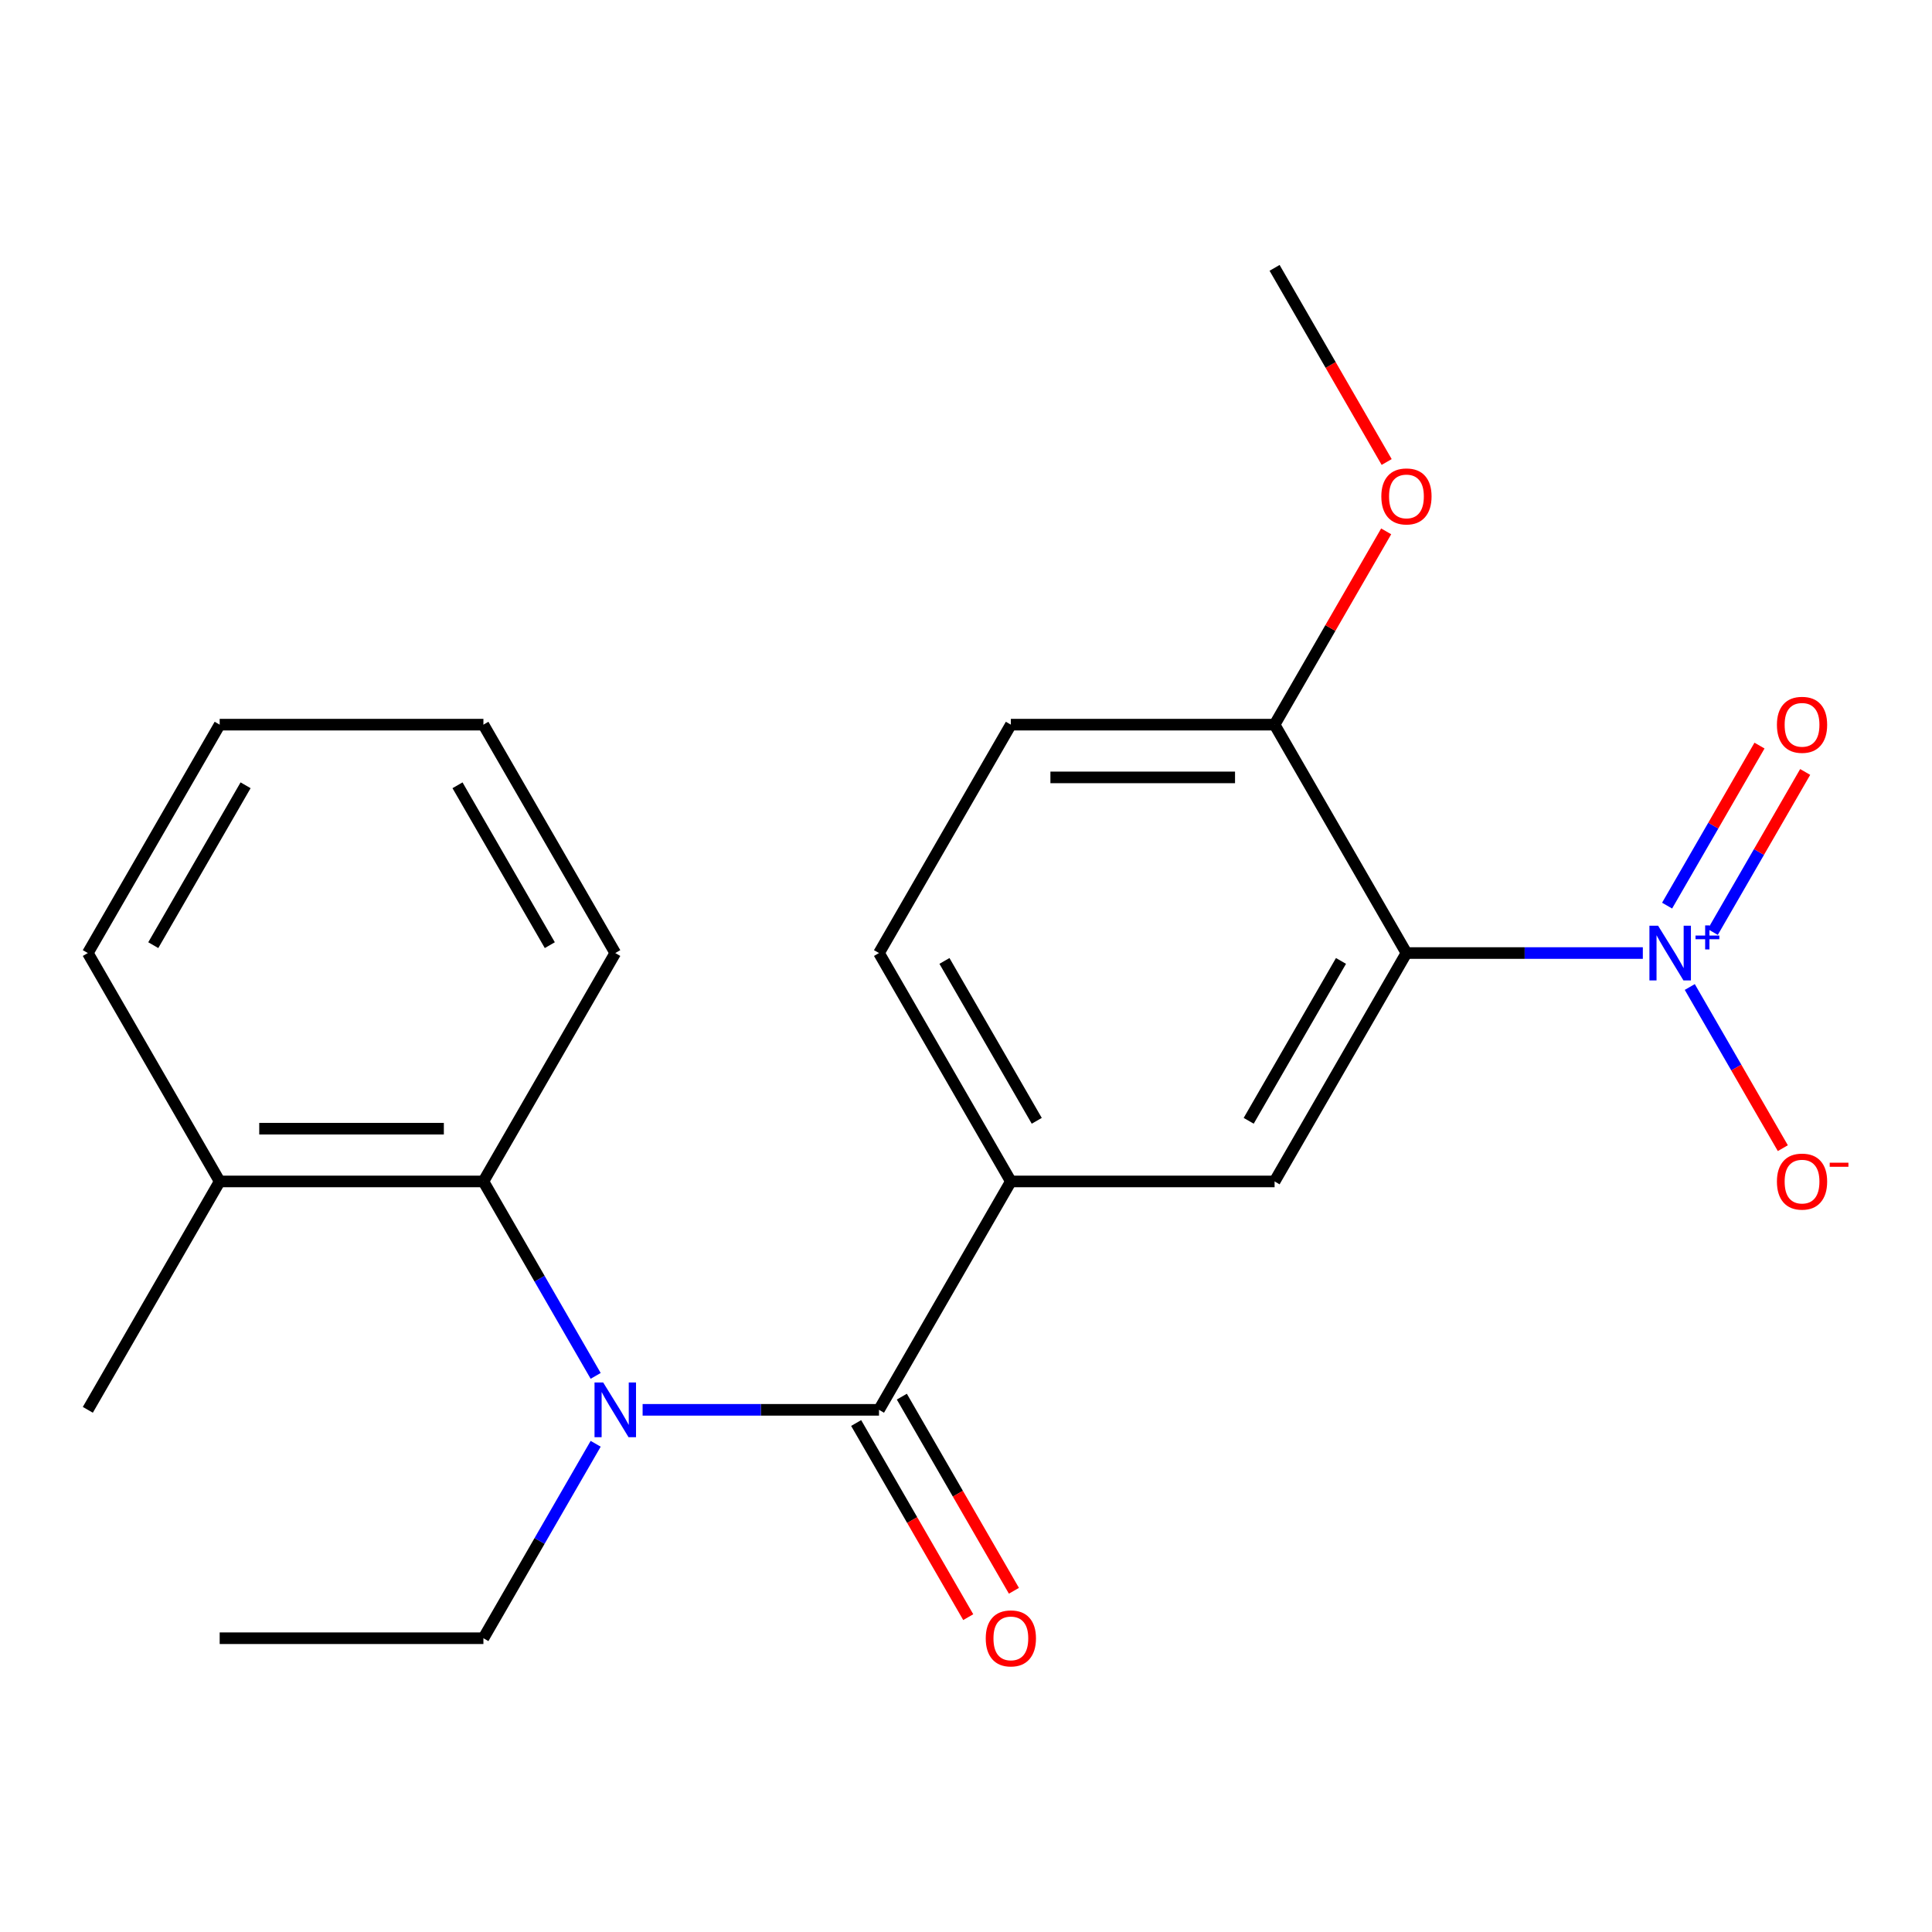 <?xml version='1.0' encoding='iso-8859-1'?>
<svg version='1.1' baseProfile='full'
              xmlns='http://www.w3.org/2000/svg'
                      xmlns:rdkit='http://www.rdkit.org/xml'
                      xmlns:xlink='http://www.w3.org/1999/xlink'
                  xml:space='preserve'
width='1000px' height='1000px' viewBox='0 0 1000 1000'>
<!-- END OF HEADER -->
<rect style='opacity:1.0;fill:#FFFFFF;stroke:none' width='1000' height='1000' x='0' y='0'> </rect>
<path class='bond-0' d='M 850.327,493.295 L 789.151,493.295' style='fill:none;fill-rule:evenodd;stroke:#0000FF;stroke-width:6px;stroke-linecap:butt;stroke-linejoin:miter;stroke-opacity:1' />
<path class='bond-0' d='M 789.151,493.295 L 727.975,493.295' style='fill:none;fill-rule:evenodd;stroke:#000000;stroke-width:6px;stroke-linecap:butt;stroke-linejoin:miter;stroke-opacity:1' />
<path class='bond-7' d='M 874.625,510.867 L 898.706,552.576' style='fill:none;fill-rule:evenodd;stroke:#0000FF;stroke-width:6px;stroke-linecap:butt;stroke-linejoin:miter;stroke-opacity:1' />
<path class='bond-7' d='M 898.706,552.576 L 922.787,594.285' style='fill:none;fill-rule:evenodd;stroke:#FF0000;stroke-width:6px;stroke-linecap:butt;stroke-linejoin:miter;stroke-opacity:1' />
<path class='bond-8' d='M 886.533,482.398 L 910.445,440.982' style='fill:none;fill-rule:evenodd;stroke:#0000FF;stroke-width:6px;stroke-linecap:butt;stroke-linejoin:miter;stroke-opacity:1' />
<path class='bond-8' d='M 910.445,440.982 L 934.357,399.565' style='fill:none;fill-rule:evenodd;stroke:#FF0000;stroke-width:6px;stroke-linecap:butt;stroke-linejoin:miter;stroke-opacity:1' />
<path class='bond-8' d='M 862.889,468.748 L 886.801,427.331' style='fill:none;fill-rule:evenodd;stroke:#0000FF;stroke-width:6px;stroke-linecap:butt;stroke-linejoin:miter;stroke-opacity:1' />
<path class='bond-8' d='M 886.801,427.331 L 910.713,385.914' style='fill:none;fill-rule:evenodd;stroke:#FF0000;stroke-width:6px;stroke-linecap:butt;stroke-linejoin:miter;stroke-opacity:1' />
<path class='bond-3' d='M 727.975,493.295 L 659.723,611.511' style='fill:none;fill-rule:evenodd;stroke:#000000;stroke-width:6px;stroke-linecap:butt;stroke-linejoin:miter;stroke-opacity:1' />
<path class='bond-3' d='M 694.094,497.377 L 646.318,580.128' style='fill:none;fill-rule:evenodd;stroke:#000000;stroke-width:6px;stroke-linecap:butt;stroke-linejoin:miter;stroke-opacity:1' />
<path class='bond-6' d='M 727.975,493.295 L 659.723,375.079' style='fill:none;fill-rule:evenodd;stroke:#000000;stroke-width:6px;stroke-linecap:butt;stroke-linejoin:miter;stroke-opacity:1' />
<path class='bond-1' d='M 454.967,729.727 L 523.219,611.511' style='fill:none;fill-rule:evenodd;stroke:#000000;stroke-width:6px;stroke-linecap:butt;stroke-linejoin:miter;stroke-opacity:1' />
<path class='bond-2' d='M 454.967,729.727 L 393.791,729.727' style='fill:none;fill-rule:evenodd;stroke:#000000;stroke-width:6px;stroke-linecap:butt;stroke-linejoin:miter;stroke-opacity:1' />
<path class='bond-2' d='M 393.791,729.727 L 332.615,729.727' style='fill:none;fill-rule:evenodd;stroke:#0000FF;stroke-width:6px;stroke-linecap:butt;stroke-linejoin:miter;stroke-opacity:1' />
<path class='bond-9' d='M 443.145,736.552 L 472.152,786.794' style='fill:none;fill-rule:evenodd;stroke:#000000;stroke-width:6px;stroke-linecap:butt;stroke-linejoin:miter;stroke-opacity:1' />
<path class='bond-9' d='M 472.152,786.794 L 501.16,837.035' style='fill:none;fill-rule:evenodd;stroke:#FF0000;stroke-width:6px;stroke-linecap:butt;stroke-linejoin:miter;stroke-opacity:1' />
<path class='bond-9' d='M 466.789,722.902 L 495.796,773.143' style='fill:none;fill-rule:evenodd;stroke:#000000;stroke-width:6px;stroke-linecap:butt;stroke-linejoin:miter;stroke-opacity:1' />
<path class='bond-9' d='M 495.796,773.143 L 524.803,823.385' style='fill:none;fill-rule:evenodd;stroke:#FF0000;stroke-width:6px;stroke-linecap:butt;stroke-linejoin:miter;stroke-opacity:1' />
<path class='bond-5' d='M 308.317,712.154 L 279.264,661.832' style='fill:none;fill-rule:evenodd;stroke:#0000FF;stroke-width:6px;stroke-linecap:butt;stroke-linejoin:miter;stroke-opacity:1' />
<path class='bond-5' d='M 279.264,661.832 L 250.211,611.511' style='fill:none;fill-rule:evenodd;stroke:#000000;stroke-width:6px;stroke-linecap:butt;stroke-linejoin:miter;stroke-opacity:1' />
<path class='bond-13' d='M 308.317,747.299 L 279.264,797.621' style='fill:none;fill-rule:evenodd;stroke:#0000FF;stroke-width:6px;stroke-linecap:butt;stroke-linejoin:miter;stroke-opacity:1' />
<path class='bond-13' d='M 279.264,797.621 L 250.211,847.943' style='fill:none;fill-rule:evenodd;stroke:#000000;stroke-width:6px;stroke-linecap:butt;stroke-linejoin:miter;stroke-opacity:1' />
<path class='bond-4' d='M 659.723,611.511 L 523.219,611.511' style='fill:none;fill-rule:evenodd;stroke:#000000;stroke-width:6px;stroke-linecap:butt;stroke-linejoin:miter;stroke-opacity:1' />
<path class='bond-22' d='M 523.219,611.511 L 454.967,493.295' style='fill:none;fill-rule:evenodd;stroke:#000000;stroke-width:6px;stroke-linecap:butt;stroke-linejoin:miter;stroke-opacity:1' />
<path class='bond-22' d='M 536.624,580.128 L 488.848,497.377' style='fill:none;fill-rule:evenodd;stroke:#000000;stroke-width:6px;stroke-linecap:butt;stroke-linejoin:miter;stroke-opacity:1' />
<path class='bond-11' d='M 250.211,611.511 L 113.707,611.511' style='fill:none;fill-rule:evenodd;stroke:#000000;stroke-width:6px;stroke-linecap:butt;stroke-linejoin:miter;stroke-opacity:1' />
<path class='bond-11' d='M 229.735,584.21 L 134.182,584.21' style='fill:none;fill-rule:evenodd;stroke:#000000;stroke-width:6px;stroke-linecap:butt;stroke-linejoin:miter;stroke-opacity:1' />
<path class='bond-15' d='M 250.211,611.511 L 318.463,493.295' style='fill:none;fill-rule:evenodd;stroke:#000000;stroke-width:6px;stroke-linecap:butt;stroke-linejoin:miter;stroke-opacity:1' />
<path class='bond-12' d='M 659.723,375.079 L 523.219,375.079' style='fill:none;fill-rule:evenodd;stroke:#000000;stroke-width:6px;stroke-linecap:butt;stroke-linejoin:miter;stroke-opacity:1' />
<path class='bond-12' d='M 639.248,402.379 L 543.695,402.379' style='fill:none;fill-rule:evenodd;stroke:#000000;stroke-width:6px;stroke-linecap:butt;stroke-linejoin:miter;stroke-opacity:1' />
<path class='bond-14' d='M 659.723,375.079 L 688.603,325.057' style='fill:none;fill-rule:evenodd;stroke:#000000;stroke-width:6px;stroke-linecap:butt;stroke-linejoin:miter;stroke-opacity:1' />
<path class='bond-14' d='M 688.603,325.057 L 717.483,275.035' style='fill:none;fill-rule:evenodd;stroke:#FF0000;stroke-width:6px;stroke-linecap:butt;stroke-linejoin:miter;stroke-opacity:1' />
<path class='bond-10' d='M 454.967,493.295 L 523.219,375.079' style='fill:none;fill-rule:evenodd;stroke:#000000;stroke-width:6px;stroke-linecap:butt;stroke-linejoin:miter;stroke-opacity:1' />
<path class='bond-16' d='M 113.707,611.511 L 45.455,729.727' style='fill:none;fill-rule:evenodd;stroke:#000000;stroke-width:6px;stroke-linecap:butt;stroke-linejoin:miter;stroke-opacity:1' />
<path class='bond-17' d='M 113.707,611.511 L 45.455,493.295' style='fill:none;fill-rule:evenodd;stroke:#000000;stroke-width:6px;stroke-linecap:butt;stroke-linejoin:miter;stroke-opacity:1' />
<path class='bond-19' d='M 250.211,847.943 L 113.707,847.943' style='fill:none;fill-rule:evenodd;stroke:#000000;stroke-width:6px;stroke-linecap:butt;stroke-linejoin:miter;stroke-opacity:1' />
<path class='bond-18' d='M 717.737,239.13 L 688.73,188.888' style='fill:none;fill-rule:evenodd;stroke:#FF0000;stroke-width:6px;stroke-linecap:butt;stroke-linejoin:miter;stroke-opacity:1' />
<path class='bond-18' d='M 688.73,188.888 L 659.723,138.646' style='fill:none;fill-rule:evenodd;stroke:#000000;stroke-width:6px;stroke-linecap:butt;stroke-linejoin:miter;stroke-opacity:1' />
<path class='bond-20' d='M 318.463,493.295 L 250.211,375.079' style='fill:none;fill-rule:evenodd;stroke:#000000;stroke-width:6px;stroke-linecap:butt;stroke-linejoin:miter;stroke-opacity:1' />
<path class='bond-20' d='M 284.582,489.213 L 236.805,406.461' style='fill:none;fill-rule:evenodd;stroke:#000000;stroke-width:6px;stroke-linecap:butt;stroke-linejoin:miter;stroke-opacity:1' />
<path class='bond-23' d='M 45.455,493.295 L 113.707,375.079' style='fill:none;fill-rule:evenodd;stroke:#000000;stroke-width:6px;stroke-linecap:butt;stroke-linejoin:miter;stroke-opacity:1' />
<path class='bond-23' d='M 79.336,489.213 L 127.112,406.461' style='fill:none;fill-rule:evenodd;stroke:#000000;stroke-width:6px;stroke-linecap:butt;stroke-linejoin:miter;stroke-opacity:1' />
<path class='bond-21' d='M 250.211,375.079 L 113.707,375.079' style='fill:none;fill-rule:evenodd;stroke:#000000;stroke-width:6px;stroke-linecap:butt;stroke-linejoin:miter;stroke-opacity:1' />
<path  class='atom-0' d='M 858.219 479.135
L 867.499 494.135
Q 868.419 495.615, 869.899 498.295
Q 871.379 500.975, 871.459 501.135
L 871.459 479.135
L 875.219 479.135
L 875.219 507.455
L 871.339 507.455
L 861.379 491.055
Q 860.219 489.135, 858.979 486.935
Q 857.779 484.735, 857.419 484.055
L 857.419 507.455
L 853.739 507.455
L 853.739 479.135
L 858.219 479.135
' fill='#0000FF'/>
<path  class='atom-0' d='M 877.595 484.239
L 882.585 484.239
L 882.585 478.986
L 884.803 478.986
L 884.803 484.239
L 889.924 484.239
L 889.924 486.14
L 884.803 486.14
L 884.803 491.42
L 882.585 491.42
L 882.585 486.14
L 877.595 486.14
L 877.595 484.239
' fill='#0000FF'/>
<path  class='atom-3' d='M 312.203 715.567
L 321.483 730.567
Q 322.403 732.047, 323.883 734.727
Q 325.363 737.407, 325.443 737.567
L 325.443 715.567
L 329.203 715.567
L 329.203 743.887
L 325.323 743.887
L 315.363 727.487
Q 314.203 725.567, 312.963 723.367
Q 311.763 721.167, 311.403 720.487
L 311.403 743.887
L 307.723 743.887
L 307.723 715.567
L 312.203 715.567
' fill='#0000FF'/>
<path  class='atom-8' d='M 919.732 611.591
Q 919.732 604.791, 923.092 600.991
Q 926.452 597.191, 932.732 597.191
Q 939.012 597.191, 942.372 600.991
Q 945.732 604.791, 945.732 611.591
Q 945.732 618.471, 942.332 622.391
Q 938.932 626.271, 932.732 626.271
Q 926.492 626.271, 923.092 622.391
Q 919.732 618.511, 919.732 611.591
M 932.732 623.071
Q 937.052 623.071, 939.372 620.191
Q 941.732 617.271, 941.732 611.591
Q 941.732 606.031, 939.372 603.231
Q 937.052 600.391, 932.732 600.391
Q 928.412 600.391, 926.052 603.191
Q 923.732 605.991, 923.732 611.591
Q 923.732 617.311, 926.052 620.191
Q 928.412 623.071, 932.732 623.071
' fill='#FF0000'/>
<path  class='atom-8' d='M 947.052 601.813
L 956.74 601.813
L 956.74 603.925
L 947.052 603.925
L 947.052 601.813
' fill='#FF0000'/>
<path  class='atom-9' d='M 919.732 375.159
Q 919.732 368.359, 923.092 364.559
Q 926.452 360.759, 932.732 360.759
Q 939.012 360.759, 942.372 364.559
Q 945.732 368.359, 945.732 375.159
Q 945.732 382.039, 942.332 385.959
Q 938.932 389.839, 932.732 389.839
Q 926.492 389.839, 923.092 385.959
Q 919.732 382.079, 919.732 375.159
M 932.732 386.639
Q 937.052 386.639, 939.372 383.759
Q 941.732 380.839, 941.732 375.159
Q 941.732 369.599, 939.372 366.799
Q 937.052 363.959, 932.732 363.959
Q 928.412 363.959, 926.052 366.759
Q 923.732 369.559, 923.732 375.159
Q 923.732 380.879, 926.052 383.759
Q 928.412 386.639, 932.732 386.639
' fill='#FF0000'/>
<path  class='atom-10' d='M 510.219 848.023
Q 510.219 841.223, 513.579 837.423
Q 516.939 833.623, 523.219 833.623
Q 529.499 833.623, 532.859 837.423
Q 536.219 841.223, 536.219 848.023
Q 536.219 854.903, 532.819 858.823
Q 529.419 862.703, 523.219 862.703
Q 516.979 862.703, 513.579 858.823
Q 510.219 854.943, 510.219 848.023
M 523.219 859.503
Q 527.539 859.503, 529.859 856.623
Q 532.219 853.703, 532.219 848.023
Q 532.219 842.463, 529.859 839.663
Q 527.539 836.823, 523.219 836.823
Q 518.899 836.823, 516.539 839.623
Q 514.219 842.423, 514.219 848.023
Q 514.219 853.743, 516.539 856.623
Q 518.899 859.503, 523.219 859.503
' fill='#FF0000'/>
<path  class='atom-15' d='M 714.975 256.943
Q 714.975 250.143, 718.335 246.343
Q 721.695 242.543, 727.975 242.543
Q 734.255 242.543, 737.615 246.343
Q 740.975 250.143, 740.975 256.943
Q 740.975 263.823, 737.575 267.743
Q 734.175 271.623, 727.975 271.623
Q 721.735 271.623, 718.335 267.743
Q 714.975 263.863, 714.975 256.943
M 727.975 268.423
Q 732.295 268.423, 734.615 265.543
Q 736.975 262.623, 736.975 256.943
Q 736.975 251.383, 734.615 248.583
Q 732.295 245.743, 727.975 245.743
Q 723.655 245.743, 721.295 248.543
Q 718.975 251.343, 718.975 256.943
Q 718.975 262.663, 721.295 265.543
Q 723.655 268.423, 727.975 268.423
' fill='#FF0000'/>
</svg>
